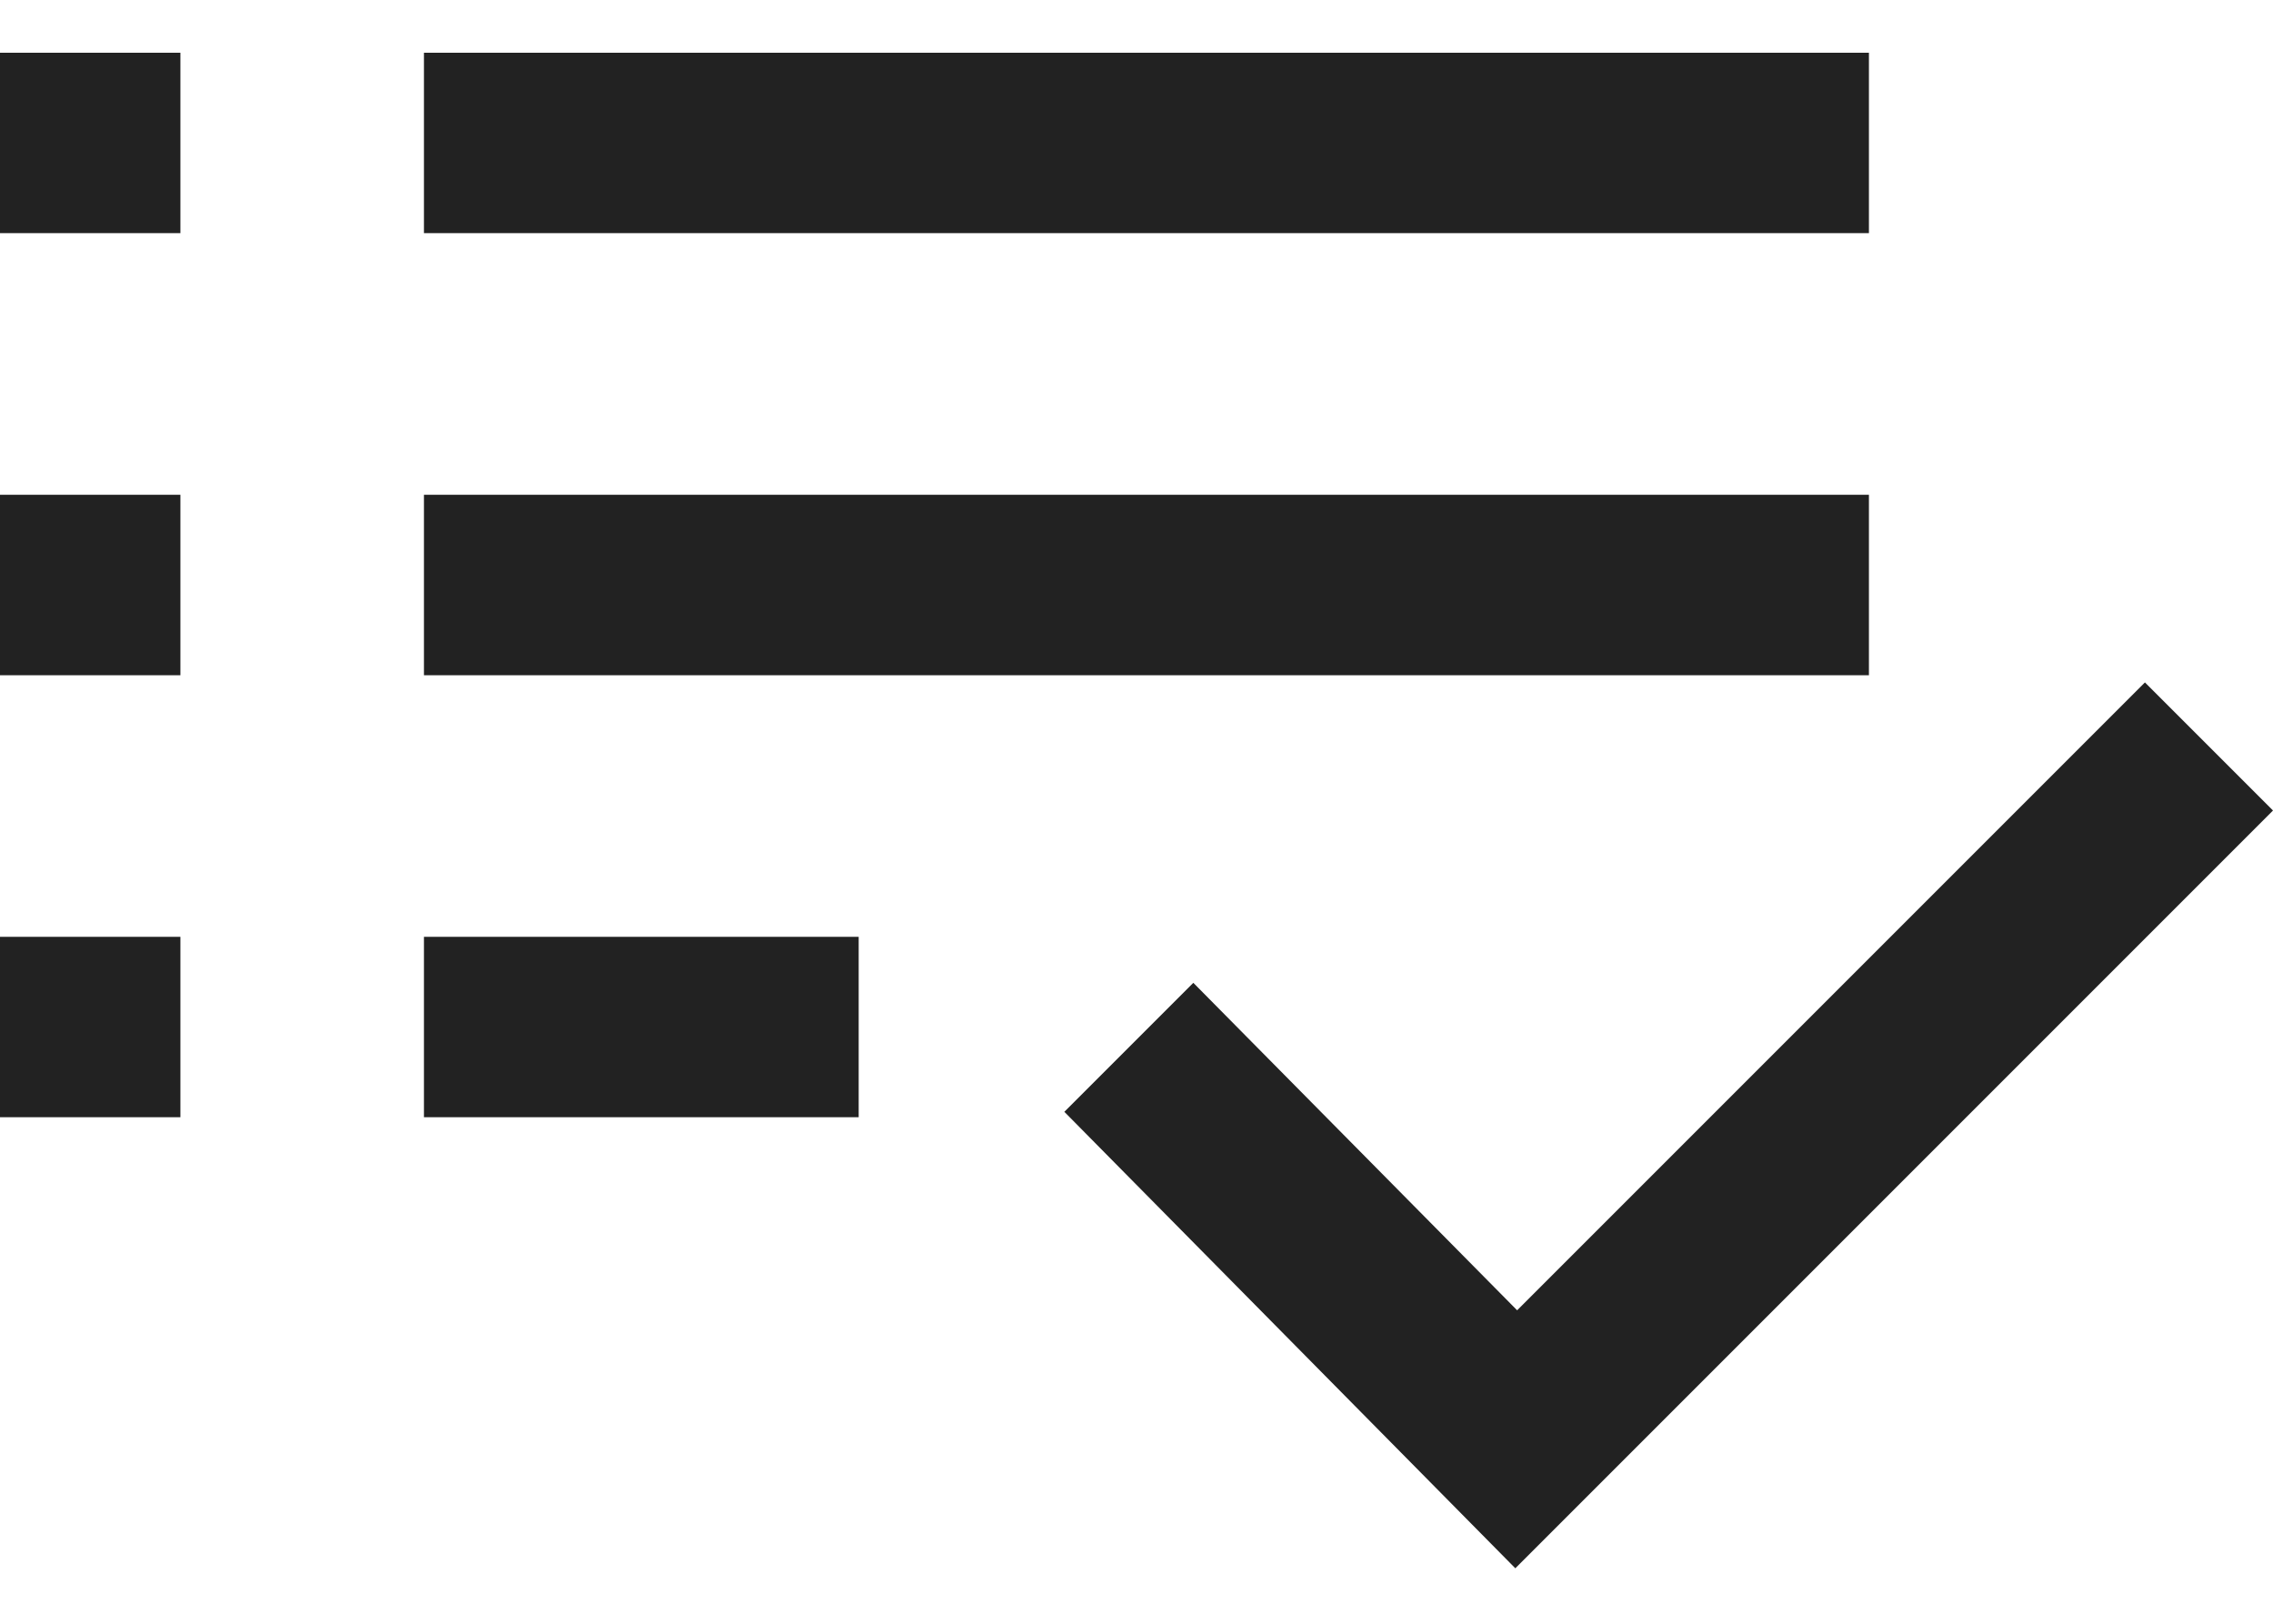 <svg width="35" height="25" viewBox="0 0 35 25" fill="none" xmlns="http://www.w3.org/2000/svg">
<path d="M0 17.201V14.424H2.778V17.201H0ZM0 10.396V7.618H2.778V10.396H0ZM0 3.59V0.812H2.778V3.59H0ZM6.528 17.201V14.424H13.222V17.201H6.528ZM6.528 10.396V7.618H28.778V10.396H6.528ZM6.528 3.59V0.812H28.778V3.59H6.528ZM23.333 24.146L16.389 17.118L18.375 15.132L23.361 20.174L33.028 10.507L35 12.479L23.333 24.146Z" fill="#222222"/>
</svg>
